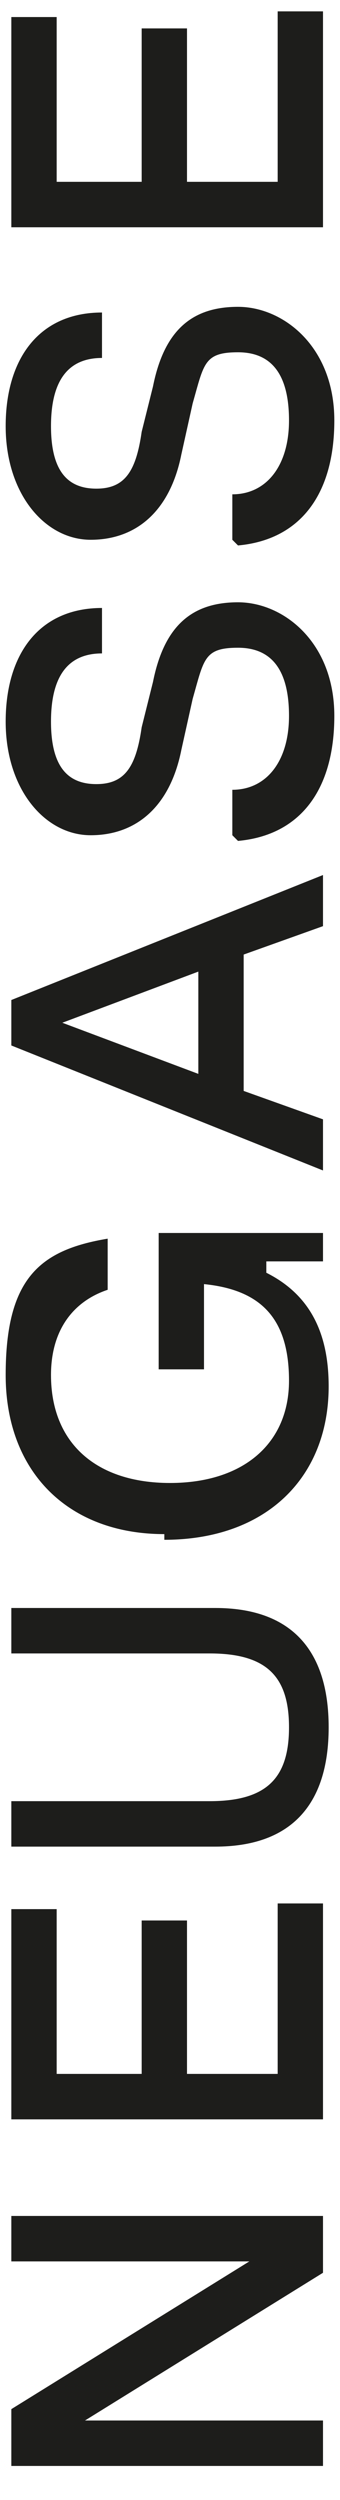 <svg width="6" height="44" viewBox="0 0 6 44" fill="none" xmlns="http://www.w3.org/2000/svg">
<path d="M0.2 43.4V42.4L4.4 39.8H0.2V39H5.7V40L1.5 42.6H5.7V43.4H0.2Z" fill="#1D1D1B"/>
<path d="M0.2 37.4V33.6H1V36.5H2.5V33.8H3.3V36.5H4.9V33.5H5.7V37.3H0.2V37.4Z" fill="#1D1D1B"/>
<path d="M3.8 32.5H0.2V31.7H3.7C4.7 31.7 5.1 31.3 5.1 30.4C5.1 29.5 4.7 29.1 3.7 29.1H0.2V28.3H3.8C5.1 28.3 5.8 29 5.8 30.4C5.8 31.8 5.1 32.5 3.8 32.5Z" fill="#1D1D1B"/>
<path d="M2.9 27C1.2 27 0.1 25.9 0.1 24.2C0.1 22.5 0.7 22 1.9 21.8V22.7C1.3 22.9 0.9 23.4 0.9 24.2C0.9 25.4 1.7 26.1 3 26.1C4.3 26.1 5.1 25.4 5.1 24.3C5.1 23.2 4.6 22.7 3.6 22.6V24.1H2.8V21.7H5.7V22.2H4.7V22.4C5.5 22.8 5.8 23.5 5.8 24.4C5.8 26 4.7 27.1 2.9 27.1V27Z" fill="#1D1D1B"/>
<path d="M0.2 18.5V17.6L5.7 15.4V16.3L4.3 16.8V19.2L5.7 19.7V20.6L0.2 18.4V18.5ZM3.5 17.1L1.1 18L3.5 18.9V17V17.1Z" fill="#1D1D1B"/>
<path d="M4.1 14.7V13.9C4.7 13.9 5.1 13.4 5.1 12.6C5.1 11.8 4.8 11.4 4.2 11.4C3.6 11.4 3.6 11.6 3.4 12.3L3.2 13.2C3 14.2 2.4 14.7 1.6 14.7C0.8 14.7 0.1 13.9 0.1 12.7C0.1 11.5 0.7 10.7 1.8 10.7V11.5C1.2 11.5 0.9 11.9 0.9 12.7C0.9 13.5 1.2 13.8 1.7 13.8C2.2 13.8 2.4 13.5 2.5 12.8L2.7 12C2.9 11 3.4 10.6 4.2 10.6C5 10.6 5.9 11.3 5.9 12.6C5.9 13.9 5.3 14.7 4.2 14.8L4.1 14.7Z" fill="#1D1D1B"/>
<path d="M4.1 9.5V8.7C4.7 8.7 5.1 8.2 5.1 7.4C5.1 6.6 4.8 6.2 4.2 6.2C3.6 6.2 3.6 6.4 3.4 7.1L3.2 8C3 9 2.4 9.5 1.6 9.5C0.8 9.5 0.1 8.7 0.1 7.5C0.1 6.3 0.7 5.5 1.8 5.5V6.3C1.2 6.3 0.9 6.7 0.9 7.5C0.9 8.3 1.2 8.6 1.7 8.6C2.2 8.6 2.4 8.3 2.5 7.6L2.7 6.8C2.9 5.8 3.4 5.4 4.2 5.4C5 5.4 5.9 6.1 5.9 7.4C5.9 8.7 5.3 9.5 4.2 9.6L4.1 9.5Z" fill="#1D1D1B"/>
<path d="M0.2 4.1V0.3H1V3.2H2.5V0.5H3.3V3.2H4.9V0.2H5.7V4H0.2V4.1Z" fill="#1D1D1B"/>
</svg>
